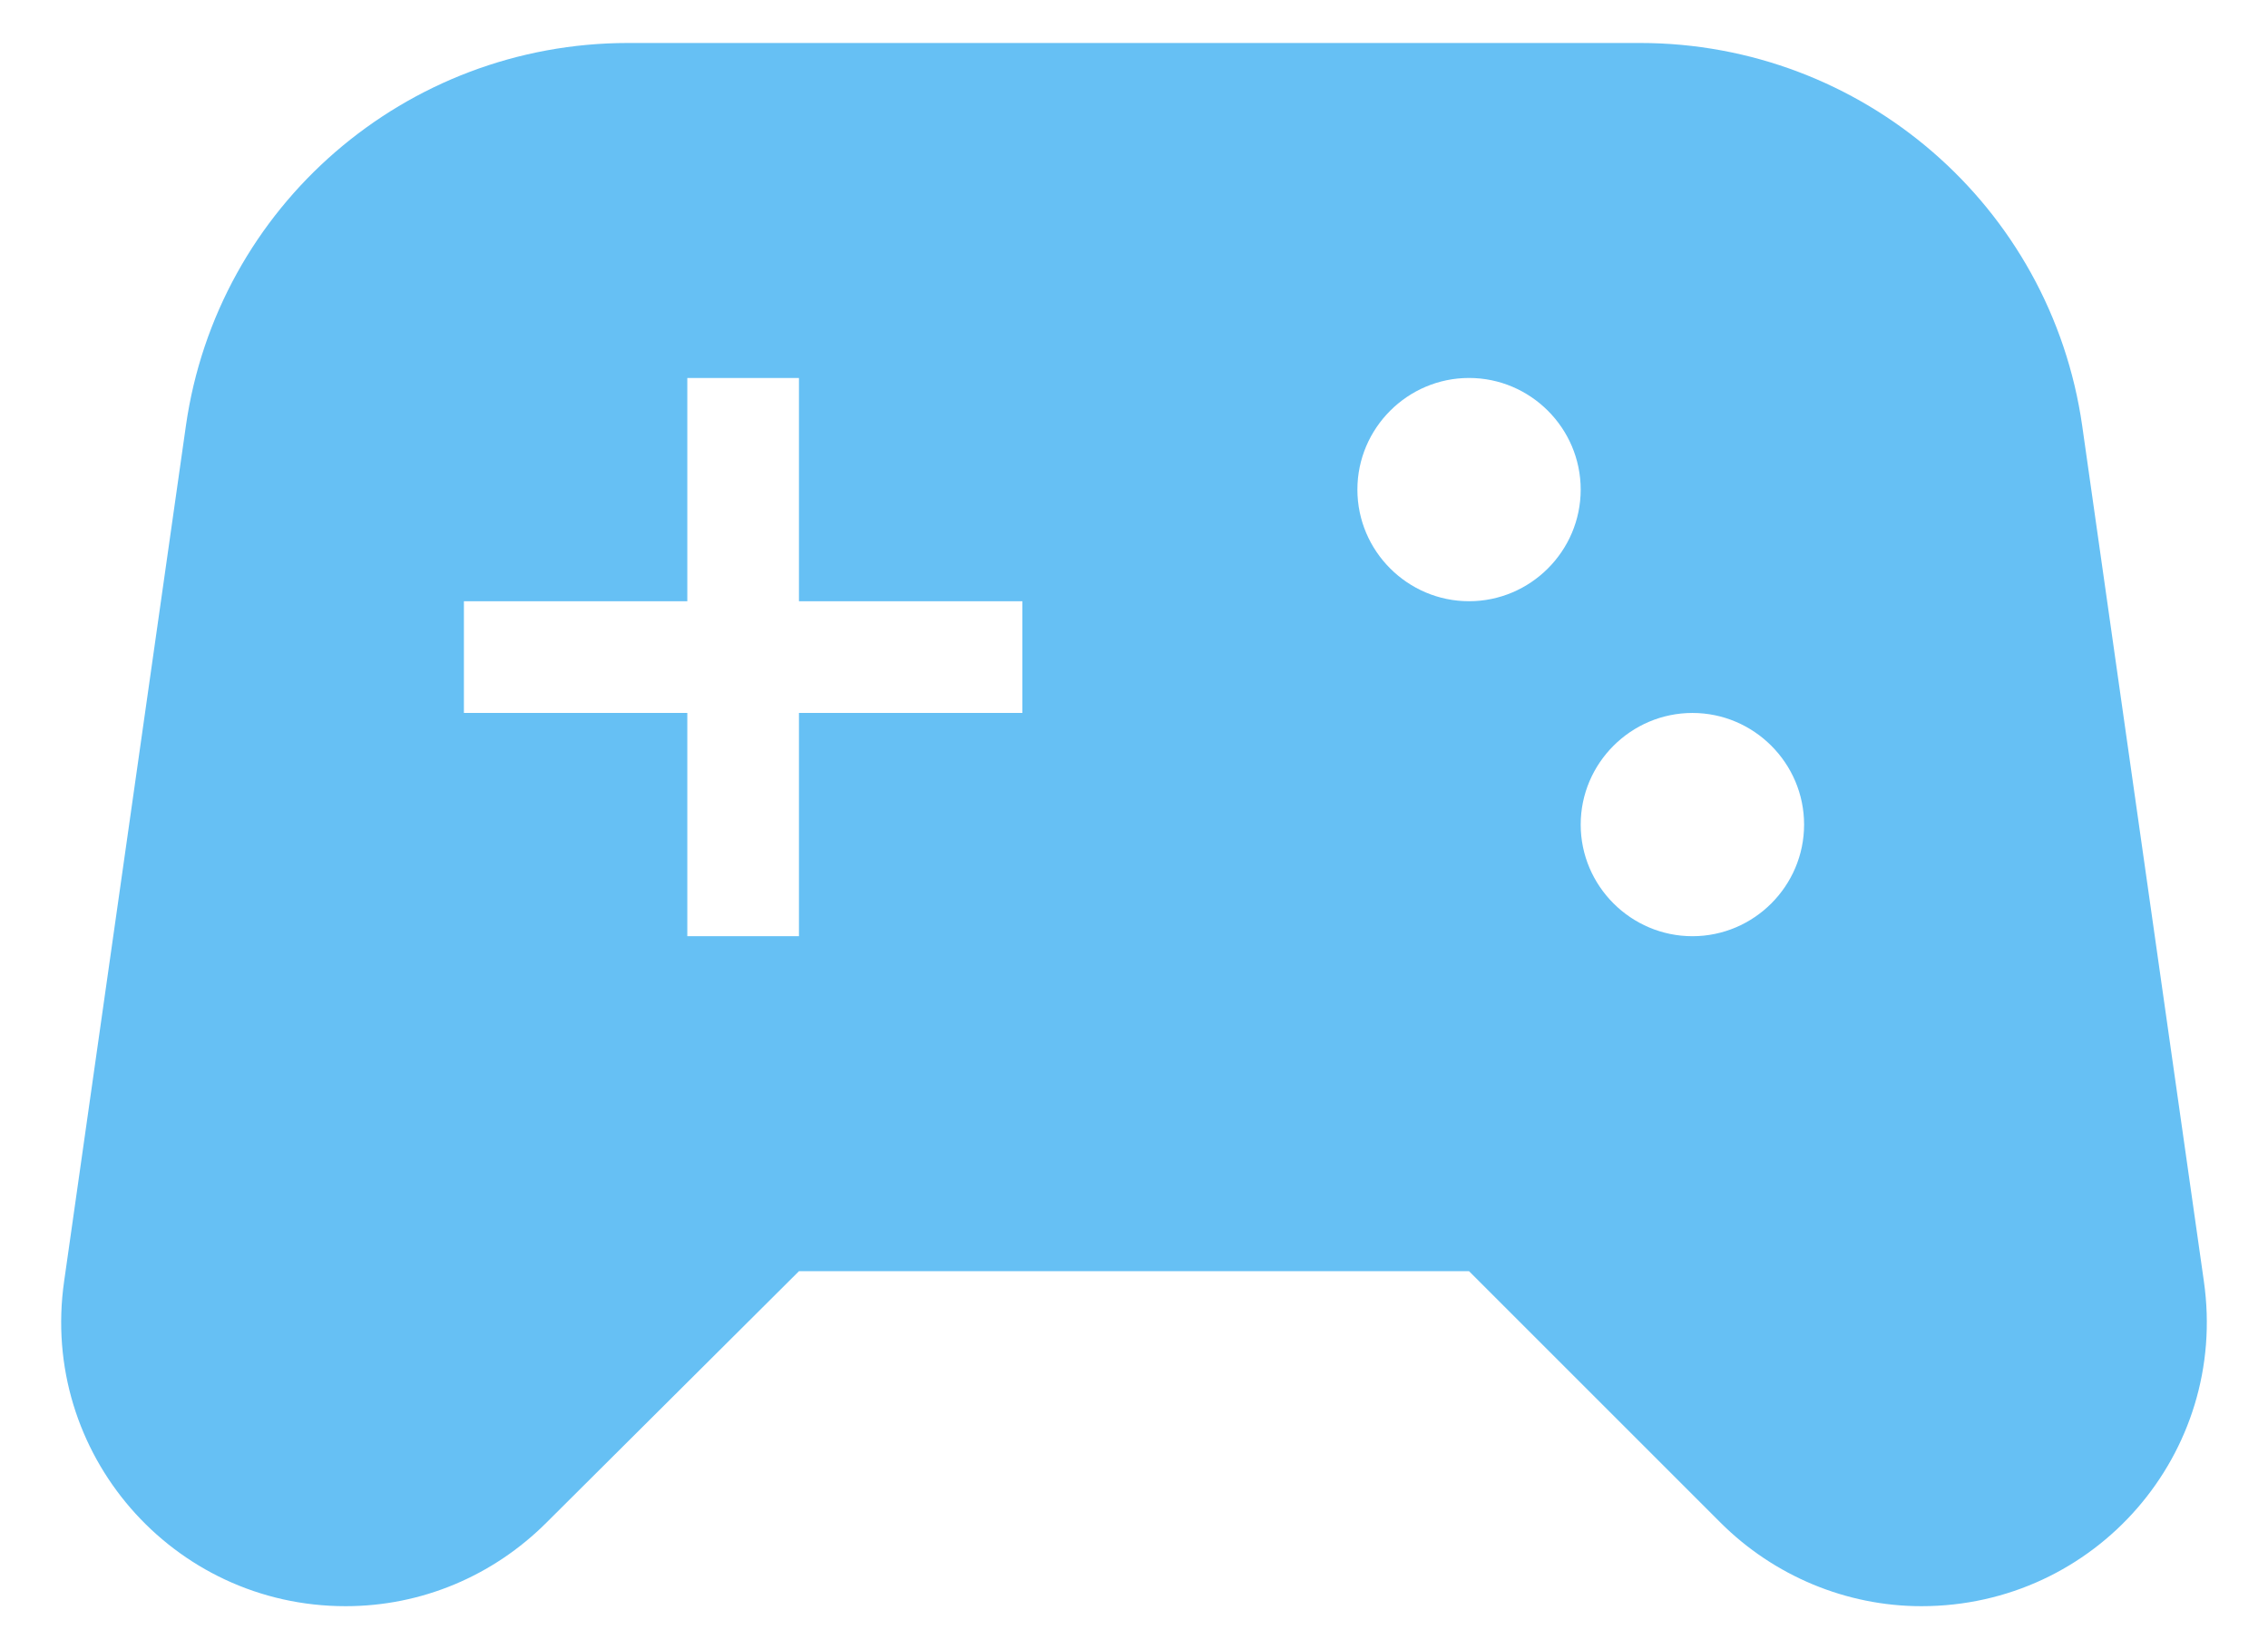 <svg width="22" height="16" viewBox="0 0 22 16" fill="none" xmlns="http://www.w3.org/2000/svg">
<path d="M21.378 12.431L20.198 4.133C19.894 1.998 18.063 0.417 15.908 0.417H6.093C3.937 0.417 2.106 1.998 1.803 4.133L0.622 12.431C0.383 14.099 1.673 15.583 3.352 15.583C4.088 15.583 4.782 15.291 5.302 14.771L7.75 12.333H14.25L16.688 14.771C17.208 15.291 17.912 15.583 18.638 15.583C20.328 15.583 21.617 14.099 21.378 12.431ZM9.917 6.917H7.75V9.083H6.667V6.917H4.5V5.833H6.667V3.667H7.75V5.833H9.917V6.917ZM14.25 5.833C13.654 5.833 13.167 5.346 13.167 4.75C13.167 4.154 13.654 3.667 14.25 3.667C14.846 3.667 15.333 4.154 15.333 4.75C15.333 5.346 14.846 5.833 14.25 5.833ZM16.417 9.083C15.821 9.083 15.333 8.596 15.333 8C15.333 7.404 15.821 6.917 16.417 6.917C17.013 6.917 17.5 7.404 17.5 8C17.5 8.596 17.013 9.083 16.417 9.083Z" fill="#66C0F4"/>
</svg>
